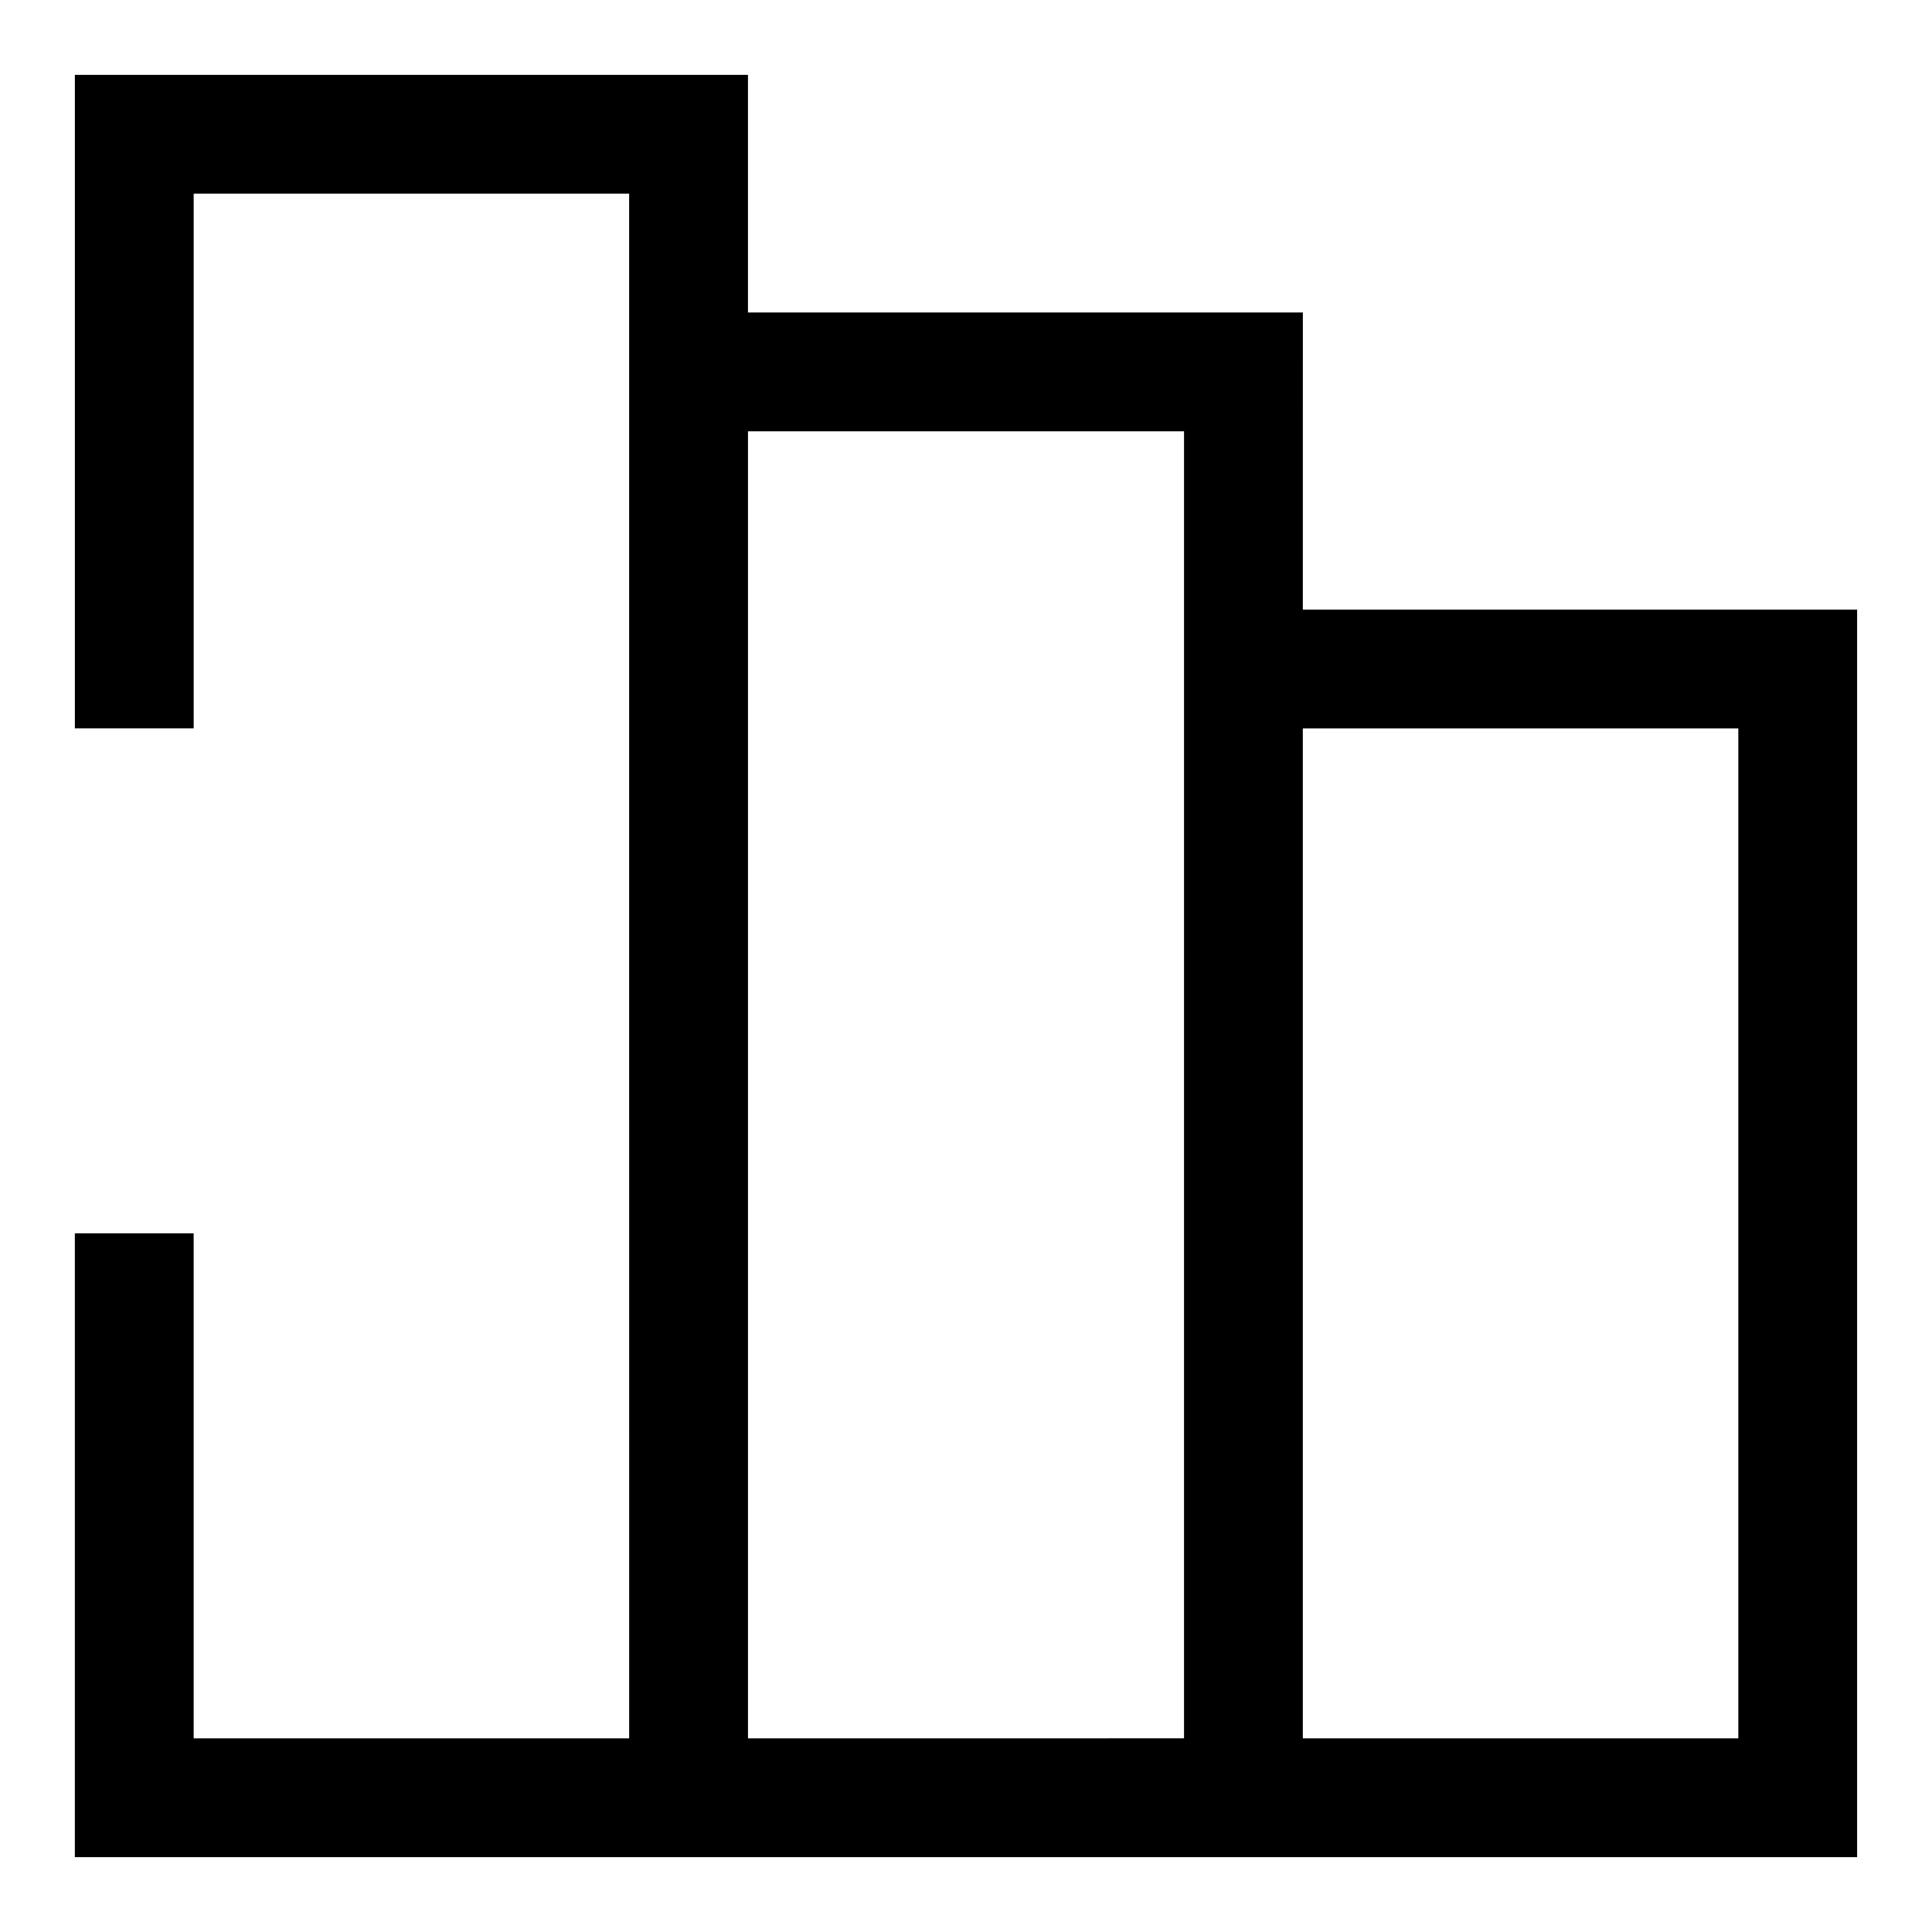 <?xml version="1.0" encoding="UTF-8"?>
<!-- Uploaded to: ICON Repo, www.svgrepo.com, Generator: ICON Repo Mixer Tools -->
<svg fill="#000000" width="800px" height="800px" version="1.1" viewBox="144 144 512 512" xmlns="http://www.w3.org/2000/svg">
 <path d="m489.27 226.81h-147.05v-62.977h-178.38v173.19h31.488v-141.7h115.4l0.004 409.35h-115.41v-133.82h-31.488v165.31h472.32v-330.62h-146.89zm-31.488 377.86-115.56 0.004v-346.37h115.56l-0.004 346.37zm146.89-267.64v267.65h-115.41v-267.65z"/>
</svg>